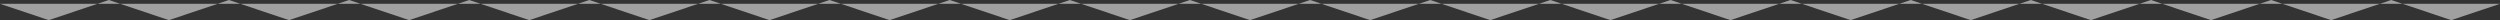 <svg xmlns="http://www.w3.org/2000/svg" xmlns:xlink="http://www.w3.org/1999/xlink" viewBox="0 0 1134 9.13">
  <rect x="0" y="0" width="1134" height="9.13" fill="#333333" stroke="none"/>
  <defs>
    <linearGradient id="grad" x1="1134" y1="9.13" x2="1134" y2="9.13" gradientTransform="matrix(1, 0, 0, -1, 0, 9.13)" gradientUnits="userSpaceOnUse">
      <stop offset="0" stop-color="#fafafa"/>
      <stop offset="0.5" stop-color="#fff"/>
      <stop offset="0.85" stop-color="#fff"/>
      <stop offset="0.91" stop-color="#fff" stop-opacity="0.99"/>
      <stop offset="0.93" stop-color="#fefdfd" stop-opacity="0.97"/>
      <stop offset="0.94" stop-color="#fcfbfb" stop-opacity="0.92"/>
      <stop offset="0.96" stop-color="#f9f8f8" stop-opacity="0.86"/>
      <stop offset="0.97" stop-color="#f5f4f4" stop-opacity="0.78"/>
      <stop offset="0.98" stop-color="#f1efef" stop-opacity="0.67"/>
      <stop offset="0.98" stop-color="#eceaea" stop-opacity="0.55"/>
      <stop offset="0.99" stop-color="#e6e3e3" stop-opacity="0.41"/>
      <stop offset="1" stop-color="#dfdbdb" stop-opacity="0.25"/>
      <stop offset="1" stop-color="#ddd9d9" stop-opacity="0.2"/>
    </linearGradient>
  </defs>
  <g fill="url(#grad)">
    <polyline points="0 1.72 22.11 9.13 49.36 0 76.61 9.13 103.85 0 131.1 9.13 158.34 0 185.59 9.13 212.83 0 240.08 9.13 267.33 0 294.57 9.13 321.82 0 349.06 9.13 376.28 0 403.52 9.13 430.77 0 458.02 9.13 485.26 0 512.51 9.13 539.75 0 567 9.13 594.25 0 621.49 9.13 648.74 0 675.98 9.13 703.23 0 730.48 9.13 757.72 0 784.94 9.13 812.18 0 839.43 9.13 866.67 0 893.92 9.13 921.17 0 948.41 9.13 975.66 0 1002.9 9.13 1030.15 0 1057.39 9.13 1084.64 0 1111.89 9.13 1134 1.72"/>
  </g>
</svg>